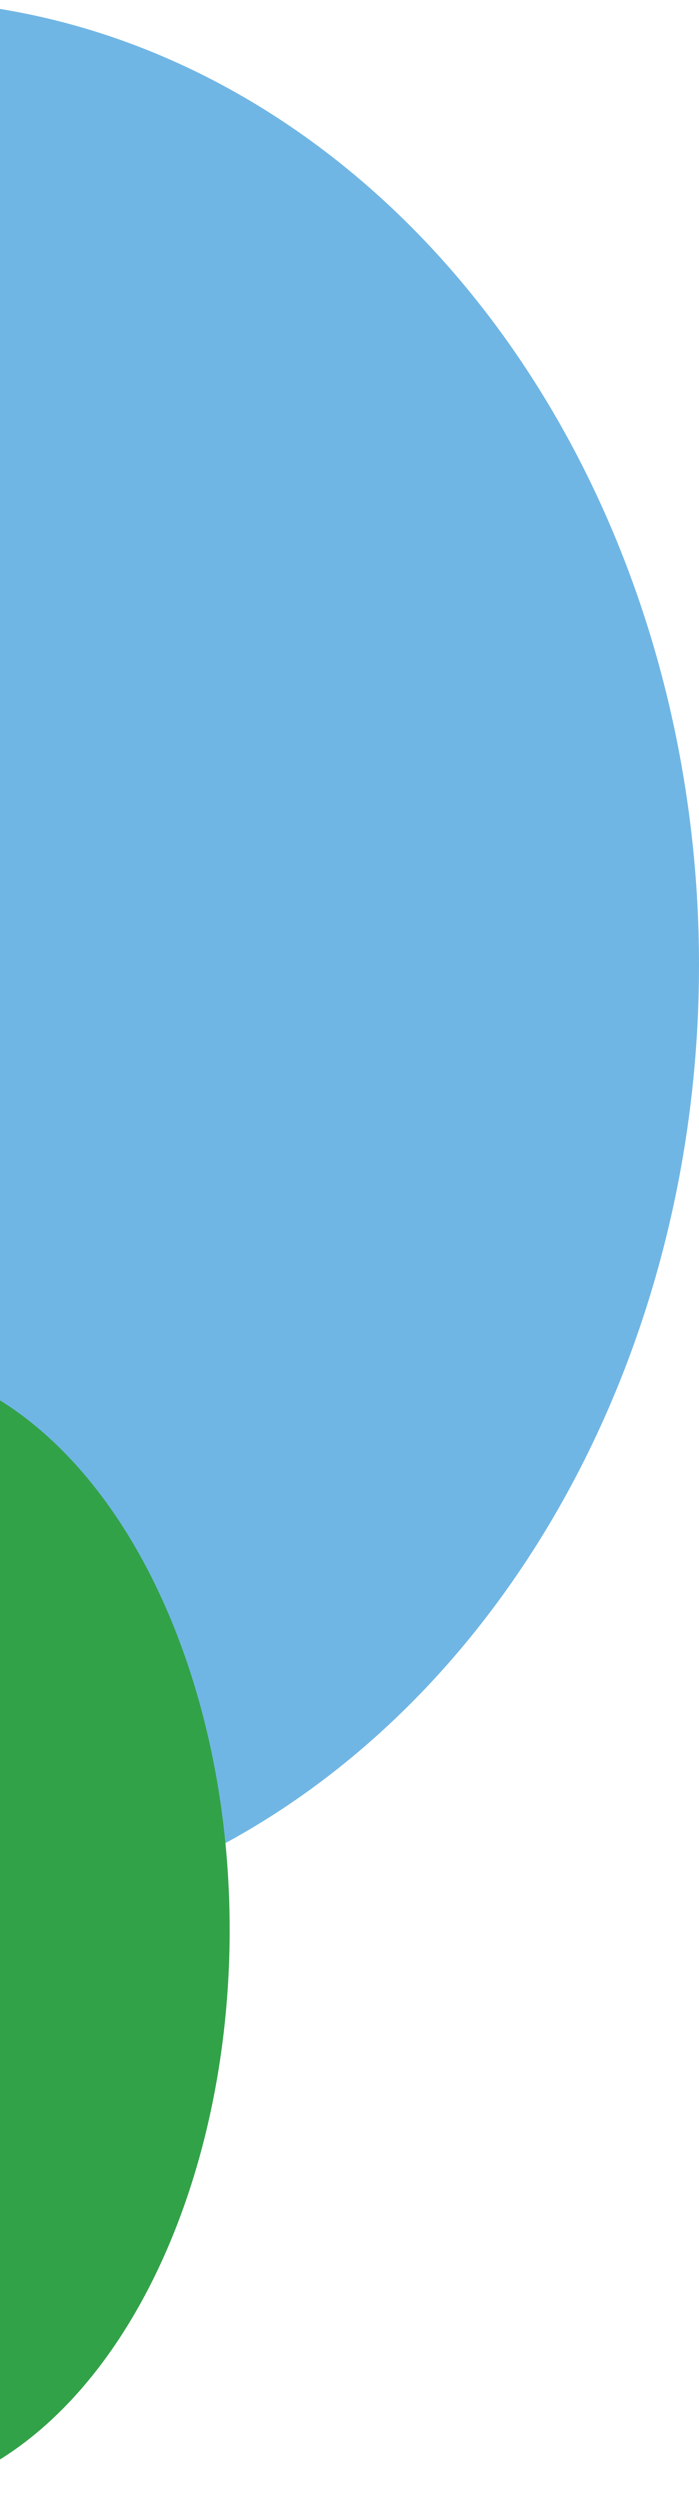 <svg width="70" height="250" viewBox="0 0 70 250" fill="none" xmlns="http://www.w3.org/2000/svg">
<ellipse cx="-11" cy="96.5" rx="81" ry="96.5" fill="#3498DB" fill-opacity="0.7"/>
<ellipse cx="-13.5" cy="193" rx="36.5" ry="57" fill="#32A248"/>
</svg>
